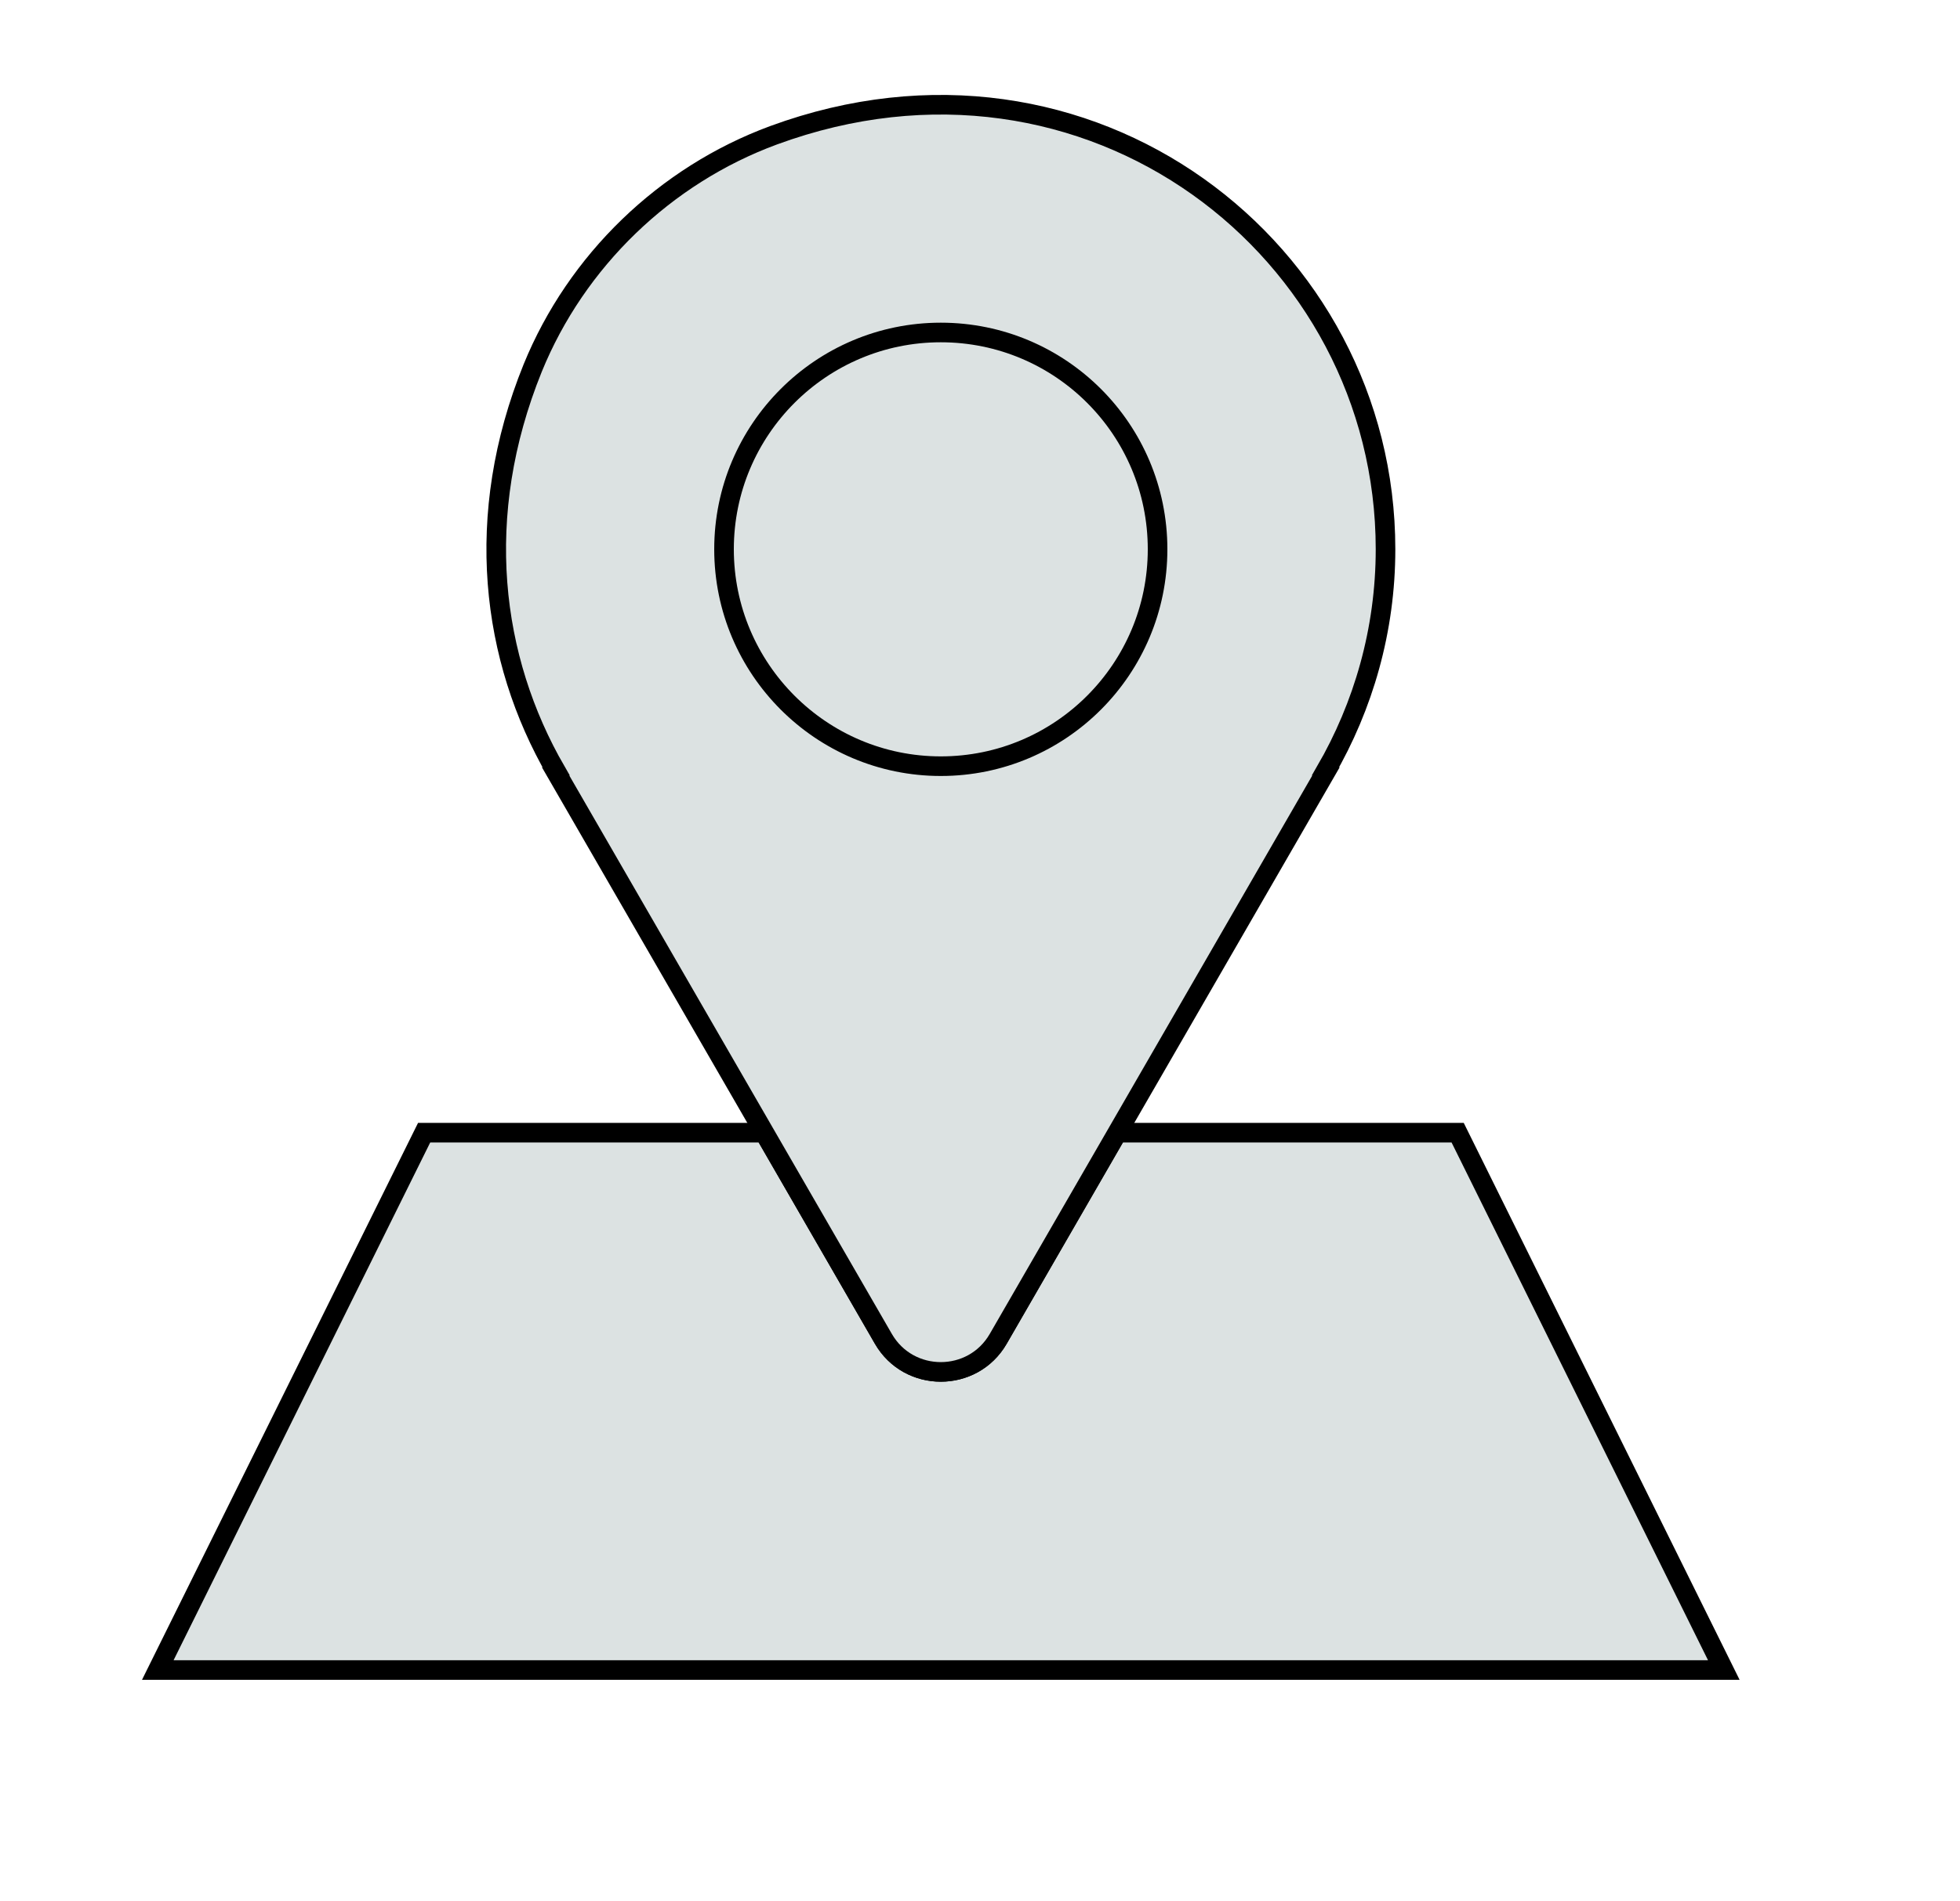 <?xml version="1.0" encoding="UTF-8"?>
<!DOCTYPE svg PUBLIC "-//W3C//DTD SVG 1.1//EN" "http://www.w3.org/Graphics/SVG/1.1/DTD/svg11.dtd">
<!-- Creator: CorelDRAW 2020 (64-Bit) -->
<?xml-stylesheet href="3.css" type="text/css"?>
<svg xmlns="http://www.w3.org/2000/svg" xml:space="preserve" width="100px" height="97px" version="1.1" style="shape-rendering:geometricPrecision; text-rendering:geometricPrecision; image-rendering:optimizeQuality; fill-rule:evenodd; clip-rule:evenodd"
viewBox="0 0 100 96.47"
 xmlns:xlink="http://www.w3.org/1999/xlink"
 xmlns:xodm="http://www.corel.com/coreldraw/odm/2003">
 <g id="Warstwa_x0020_1" stroke="#000" fill="#dce2e2">
  <path class="fil0 str0" d="M87.95 84.95l-79.9 0 13.59 -27.42 17.36 0 6.07 10.52c1.3,2.25 4.56,2.25 5.86,0l6.07 -10.52 17.37 0 13.58 27.42z"/>
  <path class="fil0 str1" d="M70.69 27.76c0,-15.28 -15.13,-27.04 -31.23,-21.12 -5.53,2.04 -10.05,6.4 -12.28,11.87 -3.06,7.55 -2.13,14.84 1.19,20.58l-0.02 0.01 16.72 28.95c1.3,2.25 4.56,2.25 5.86,0l16.72 -28.95 -0.02 -0.01c1.93,-3.33 3.06,-7.2 3.06,-11.33z"/>
  <path class="fil0 str1" d="M59.06 27.76c0,6.11 -4.95,11.07 -11.06,11.07 -6.1,0 -11.06,-4.96 -11.06,-11.07 0,-6.11 4.96,-11.06 11.06,-11.06 6.11,0 11.06,4.95 11.06,11.06z"/>
 </g>
</svg>
